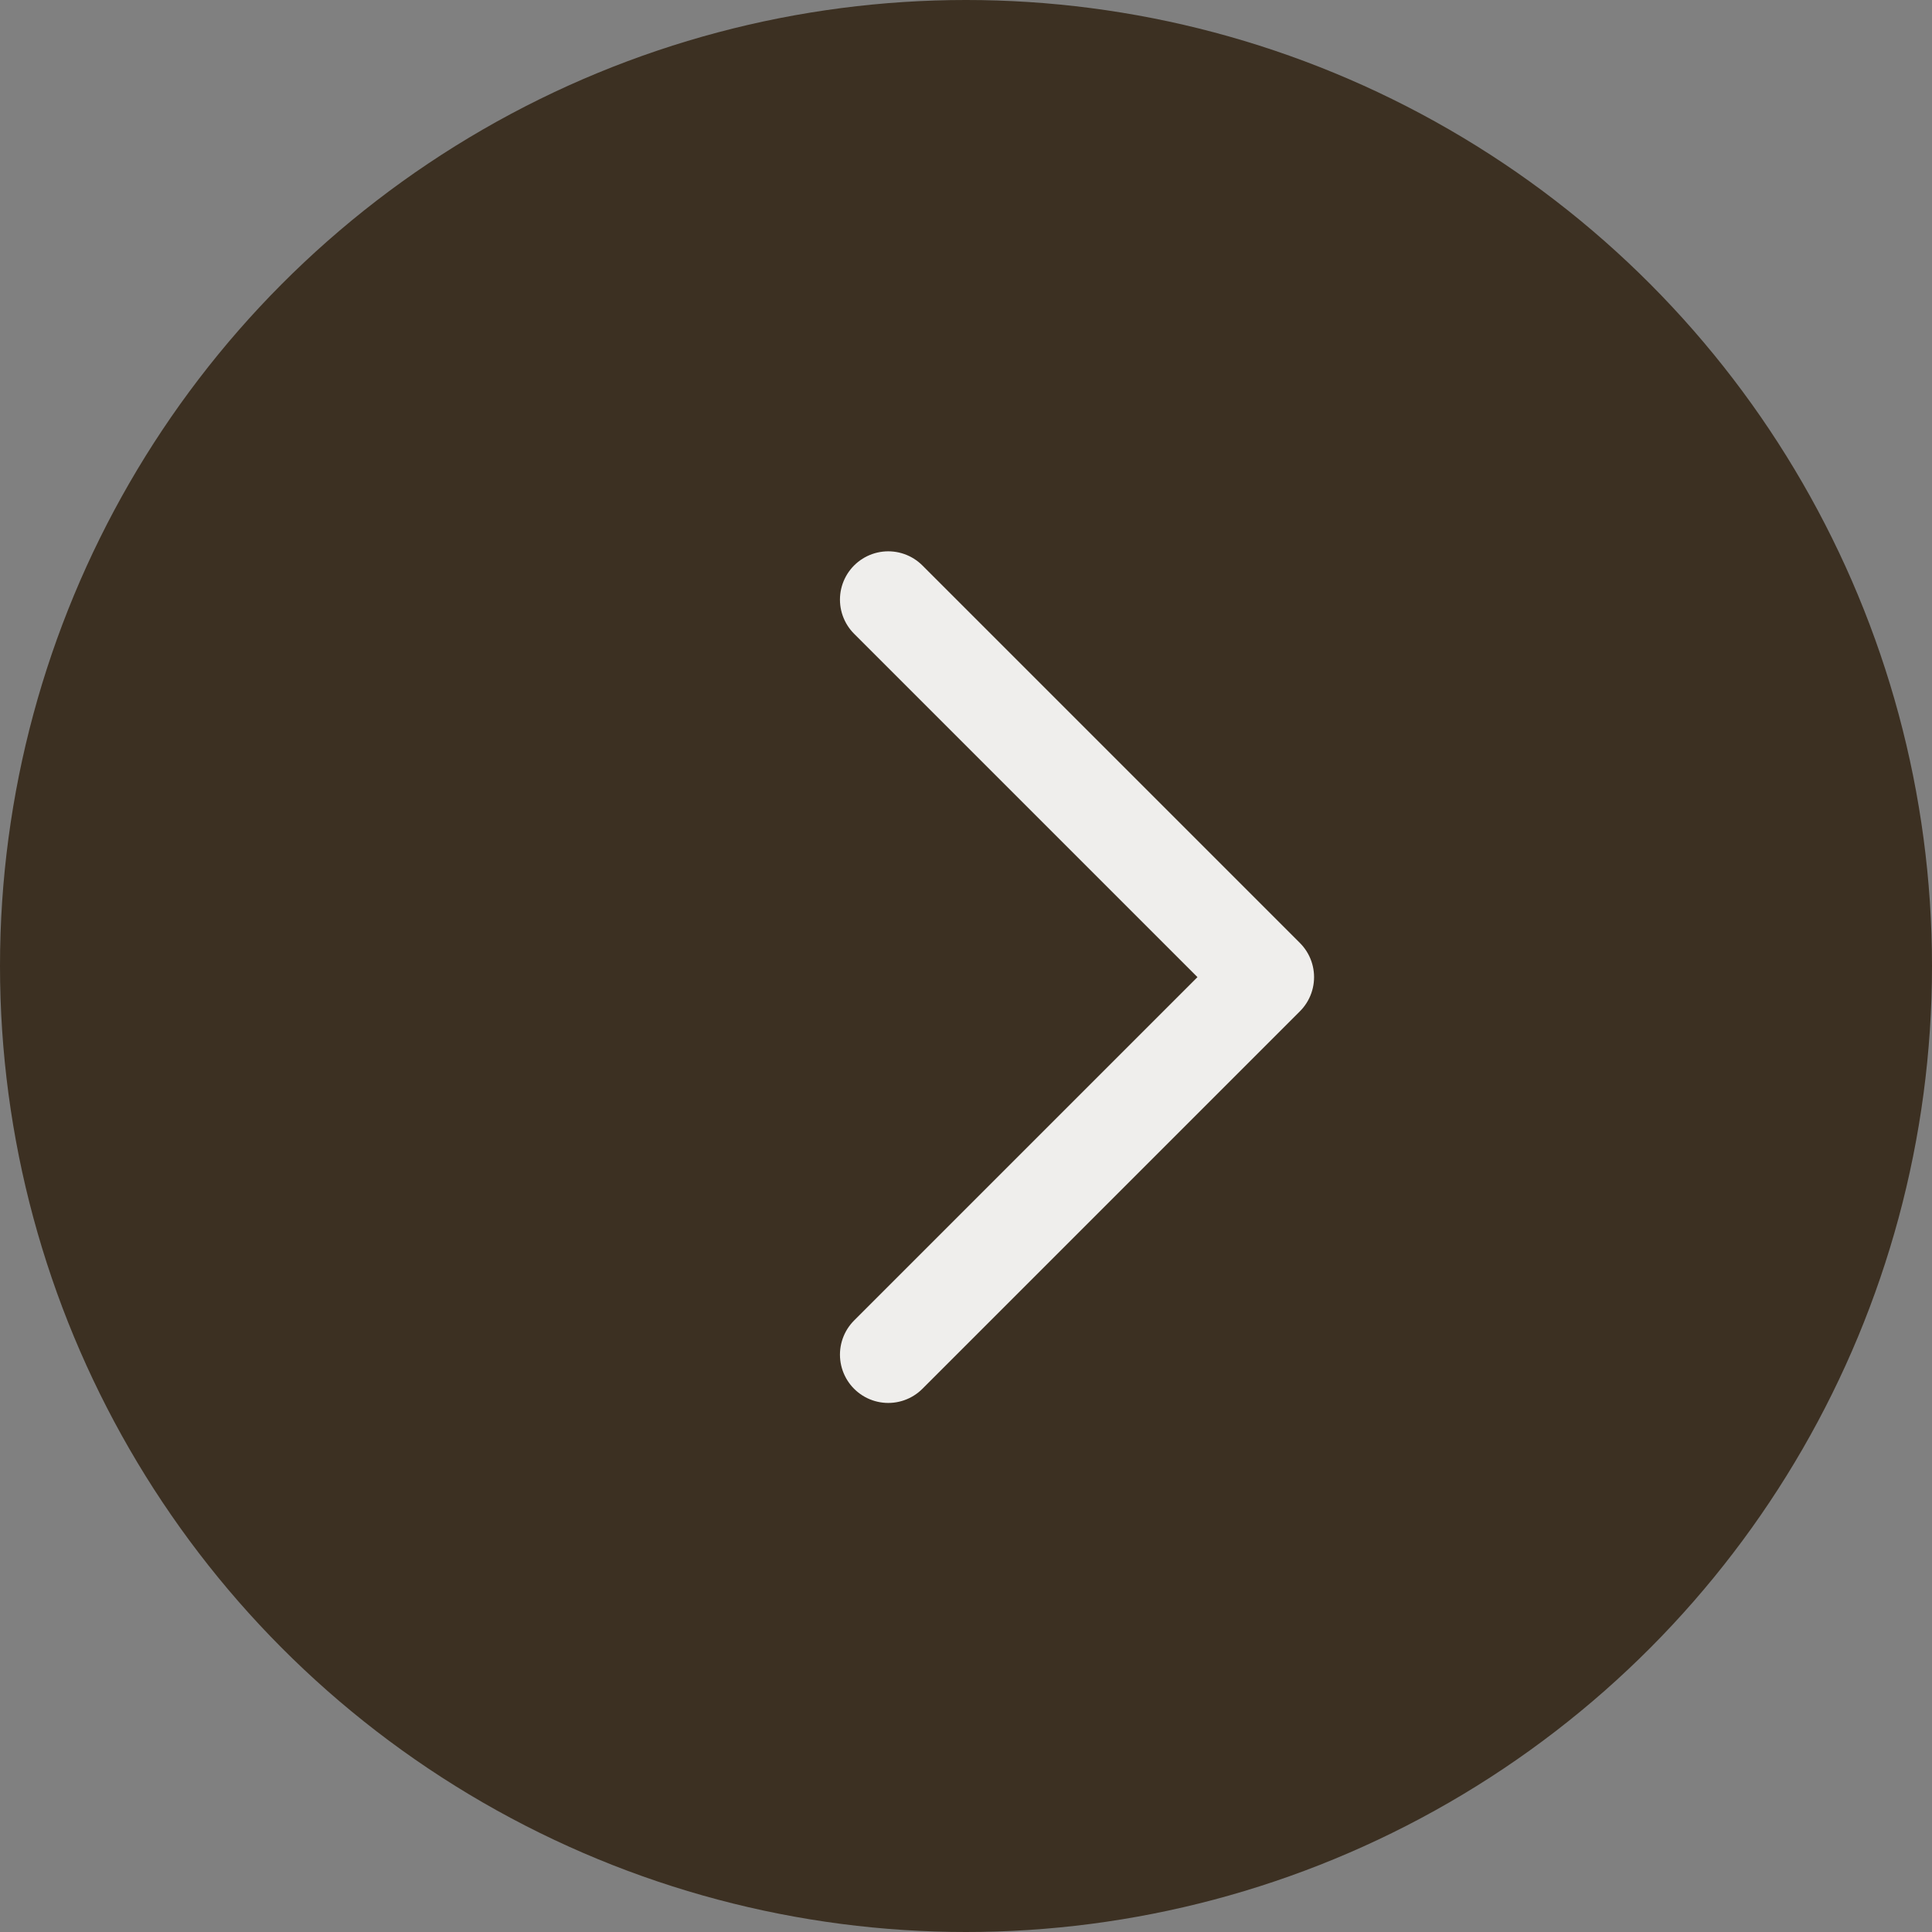 <svg width="25" height="25" viewBox="0 0 25 25" fill="none" xmlns="http://www.w3.org/2000/svg">
<rect x="0" y="0" width="25" height="25" fill="#808080" stroke="none"/>
<circle cx="12.5" cy="12.5" r="12.5" transform="rotate(-180 12.5 12.5)" fill="#3C3022"/>
<path d="M11.494 7.759L16.379 12.644L11.494 17.529" stroke="#EFEEEC" stroke-width="1.25" stroke-linecap="round" stroke-linejoin="round"/>
</svg>
